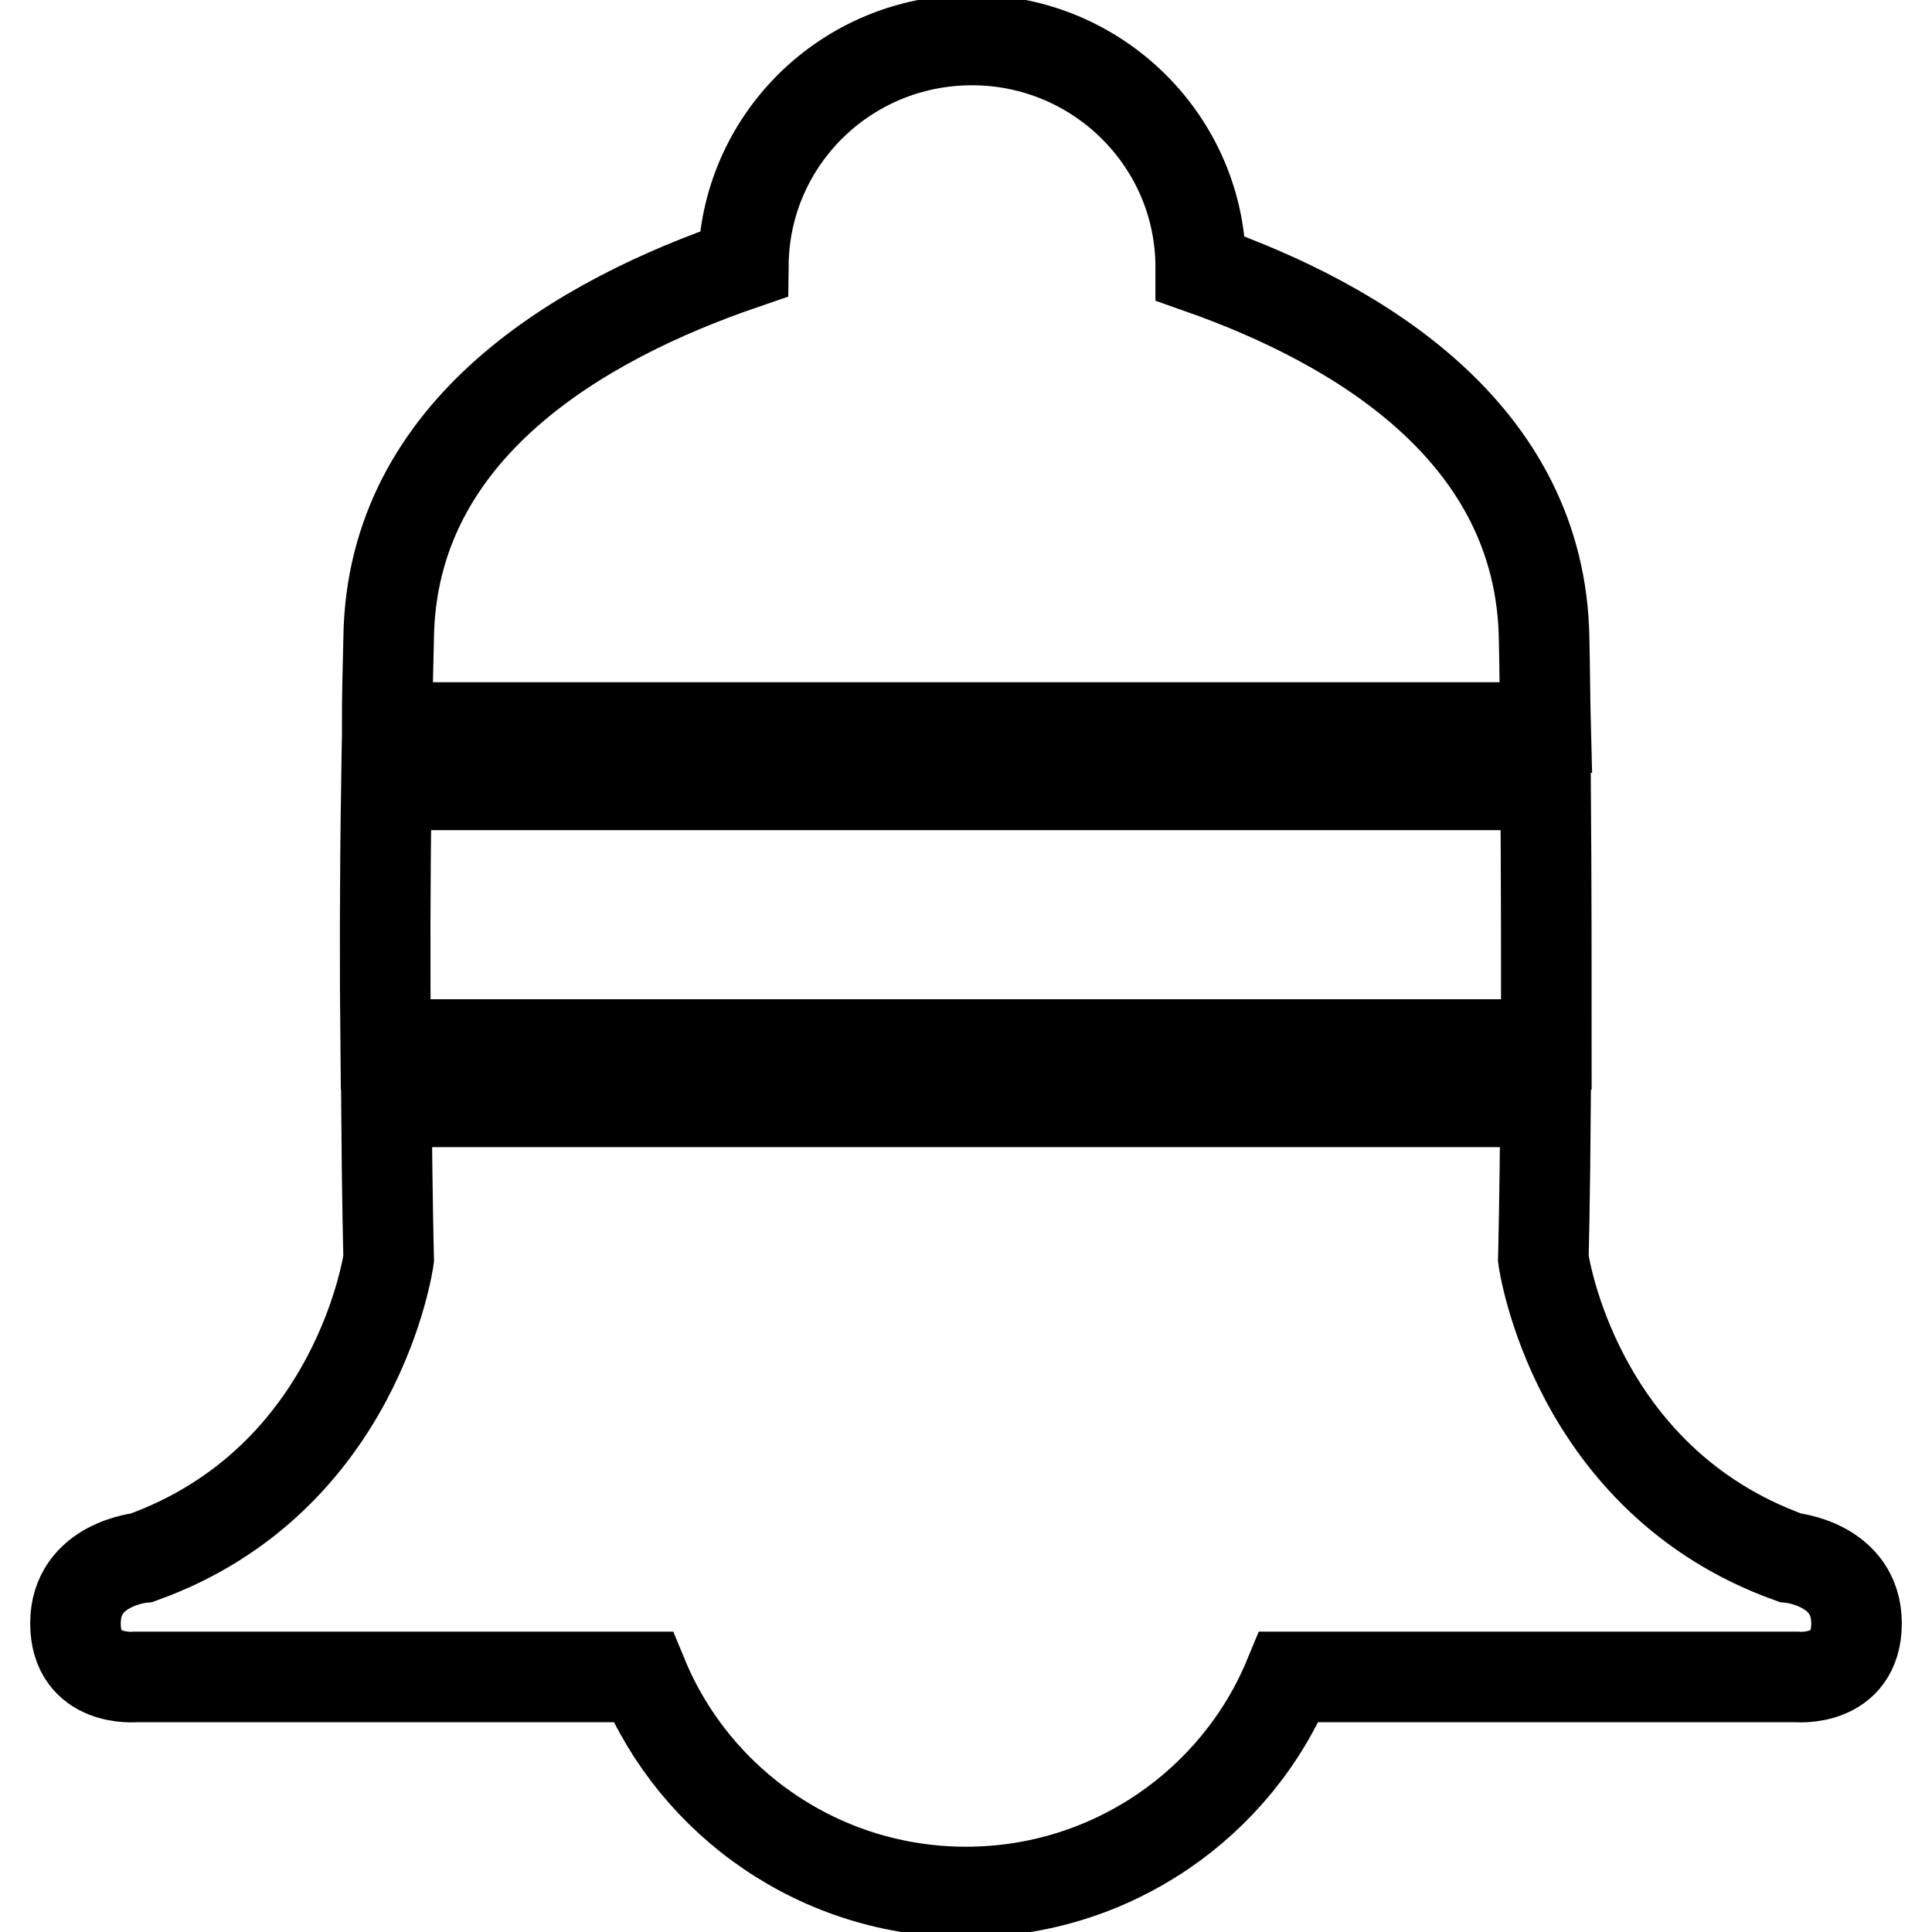 <?xml version="1.0" encoding="utf-8"?>
<!-- Svg Vector Icons : http://www.onlinewebfonts.com/icon -->
<!DOCTYPE svg PUBLIC "-//W3C//DTD SVG 1.1//EN" "http://www.w3.org/Graphics/SVG/1.1/DTD/svg11.dtd">
<svg version="1.1" xmlns="http://www.w3.org/2000/svg" xmlns:xlink="http://www.w3.org/1999/xlink" x="0px" y="0px" viewBox="0 0 256 256" enable-background="new 0 0 256 256" xml:space="preserve">
<g><g><path stroke-width="12" fill-opacity="0" stroke="#000000"  d="M51.3,96.4c0-3.9,0.1-7.9,0.2-11.9C51.9,56.7,77.2,42.3,98.5,35c0.2-16.4,13.6-29.7,30.3-29.7c16.7,0,30.3,13.5,30.3,30.1c0,0.1,0,0.1,0,0.2c21,7.4,45,21.8,45.5,48.9c0.1,4.1,0.1,8.1,0.2,11.9L51.3,96.4L51.3,96.4z M238,222.2h-67.2c-6.9,16.7-23.5,28.5-42.8,28.5c-19.3,0-35.9-11.8-42.8-28.5H18c0,0-8,0.8-8-7.1s8.8-8.7,8.8-8.7c28.7-10.3,32.7-39.6,32.7-39.6s-0.2-7.7-0.3-20.8h153.6c-0.1,13.1-0.3,20.8-0.3,20.8s4,29.3,32.7,39.6c0,0,8.8,0.8,8.8,8.7C246,223,238,222.2,238,222.2L238,222.2z M204.9,138.4H51.1c-0.1-9.6-0.1-21.3,0.1-34.4h153.6C204.9,117.1,204.9,128.8,204.9,138.4L204.9,138.4z"/></g></g>
</svg>